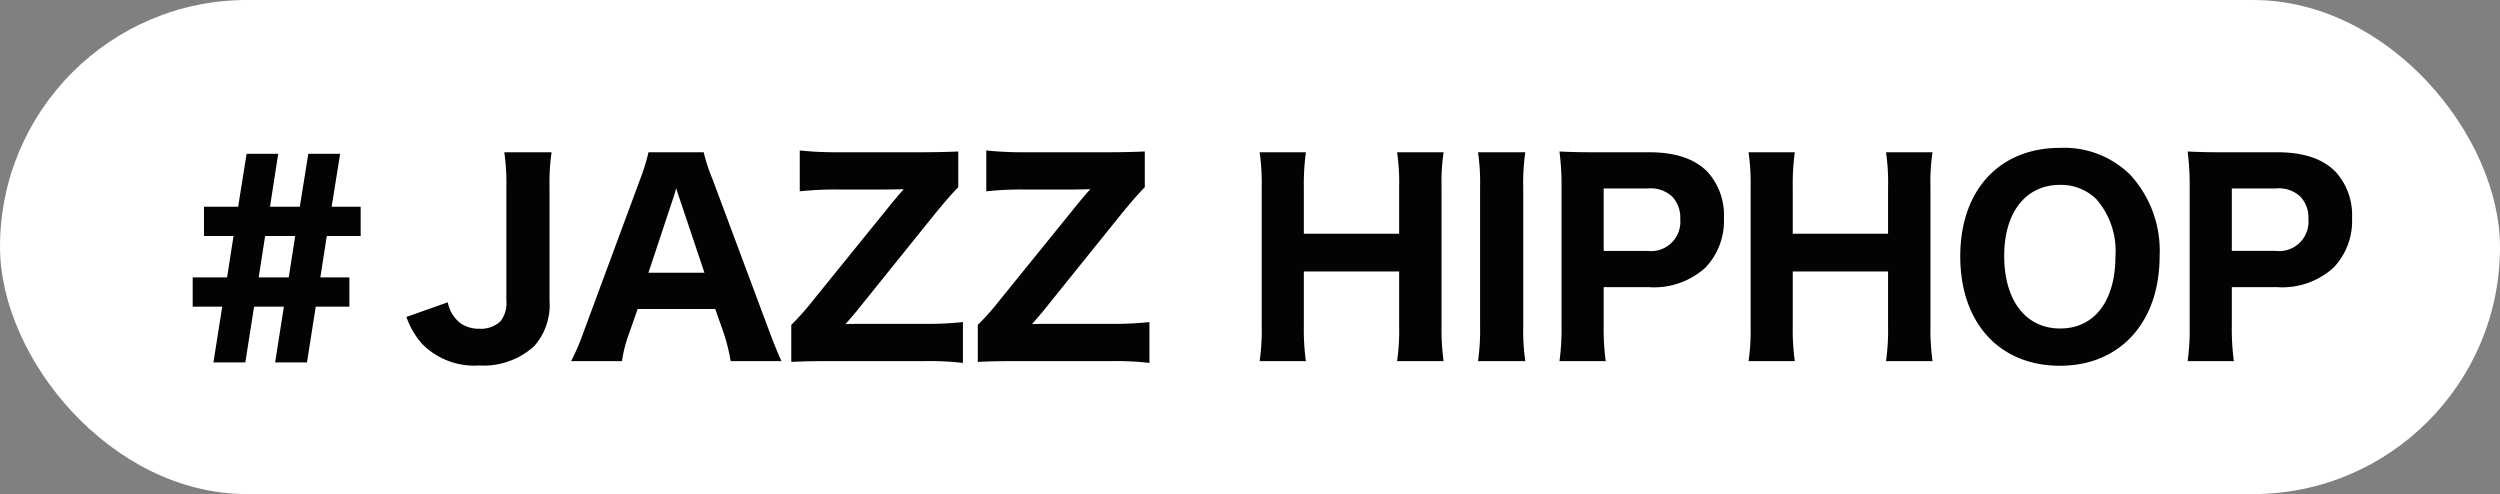 <svg xmlns="http://www.w3.org/2000/svg" width="253" height="50" viewBox="0 0 253 50">
  <rect x="0" y="0" width="253" height="50" fill="#808080" stroke="none"/>
  <g id="Group_2847" data-name="Group 2847" transform="translate(-488 -15601.496)">
    <rect id="Rectangle_1770" data-name="Rectangle 1770" width="253" height="50" rx="25" transform="translate(488 15601.496)" fill="#fff"/>
    <path id="Path_2914" data-name="Path 2914" d="M7.488-4.966,6.6.676H9.828l.884-5.642h3.016L12.844.676h3.224l.884-5.642h3.406V-7.93H17.42l.65-4.186H21.5V-15.08H18.564l.858-5.356H16.2L15.34-15.08H12.324l.832-5.356h-3.2L9.1-15.08H5.642v2.964h2.99L7.982-7.93H4.5v2.964ZM14.222-7.93H11.18l.65-4.186h3.042ZM36.036-20.592a22.261,22.261,0,0,1,.208,3.614V-5.59a2.958,2.958,0,0,1-.6,2.106,2.877,2.877,0,0,1-2.106.754,3.357,3.357,0,0,1-1.846-.494,3.463,3.463,0,0,1-1.378-2.184L26.13-3.926A8.036,8.036,0,0,0,27.716-1.2,7.412,7.412,0,0,0,33.488.988a7.621,7.621,0,0,0,5.564-1.95,6.279,6.279,0,0,0,1.56-4.628V-17a21.708,21.708,0,0,1,.208-3.588ZM64.09.546c-.312-.65-.78-1.794-1.274-3.12L57.1-17.888a17.6,17.6,0,0,1-.884-2.7h-5.59a19.963,19.963,0,0,1-.832,2.7L44.122-2.574A24.168,24.168,0,0,1,42.8.546h5.148a12.982,12.982,0,0,1,.7-2.756l.884-2.522h7.852l.884,2.522A18.594,18.594,0,0,1,58.942.546ZM56.29-8.4H50.622l2.444-7.358c.182-.52.208-.65.364-1.2.208.7.312.962.39,1.2ZM82.446-3.406a34.47,34.47,0,0,1-3.9.182h-6.24c-.6,0-1.378,0-1.742.026.494-.572.858-.988,1.092-1.274l7.956-9.88c.962-1.17,1.742-2.08,2.366-2.7V-20.67c-1.118.052-2.548.078-3.614.078H69.758a34.574,34.574,0,0,1-3.822-.182v4.134a34.555,34.555,0,0,1,3.822-.182h4.966c.52,0,1.274-.026,1.742-.026-.26.26-.6.676-1.066,1.222L67.314-5.642A26.8,26.8,0,0,1,65.078-3.12V.624C66.2.572,67,.546,68.692.546h9.854a29.148,29.148,0,0,1,3.9.182Zm18.876,0a34.47,34.47,0,0,1-3.9.182h-6.24c-.6,0-1.378,0-1.742.026.494-.572.858-.988,1.092-1.274l7.956-9.88c.962-1.17,1.742-2.08,2.366-2.7V-20.67c-1.118.052-2.548.078-3.614.078H88.634a34.574,34.574,0,0,1-3.822-.182v4.134a34.555,34.555,0,0,1,3.822-.182H93.6c.52,0,1.274-.026,1.742-.026-.26.26-.6.676-1.066,1.222L86.19-5.642A26.8,26.8,0,0,1,83.954-3.12V.624C85.072.572,85.878.546,87.568.546h9.854a29.148,29.148,0,0,1,3.9.182Zm25.064-17.186A21.708,21.708,0,0,1,126.594-17v4.654h-9.646v-4.68a23.883,23.883,0,0,1,.208-3.562h-4.68A22.316,22.316,0,0,1,112.684-17V-3.042a21.908,21.908,0,0,1-.208,3.588h4.68a23.588,23.588,0,0,1-.208-3.588V-8.528h9.646v5.486a22.317,22.317,0,0,1-.208,3.588h4.706a23.809,23.809,0,0,1-.208-3.588V-17.03a20.58,20.58,0,0,1,.208-3.562Zm8.19,0A21.709,21.709,0,0,1,134.784-17V-3.042a22.318,22.318,0,0,1-.208,3.588h4.784a21.908,21.908,0,0,1-.208-3.588V-17a21.507,21.507,0,0,1,.208-3.588ZM147.5.546a24.328,24.328,0,0,1-.208-3.64V-6.942h4.55a7.717,7.717,0,0,0,5.772-2,6.856,6.856,0,0,0,1.846-5.018,6.482,6.482,0,0,0-1.69-4.68c-1.3-1.3-3.224-1.95-5.85-1.95H146.38c-1.534,0-2.392-.026-3.562-.078a26.5,26.5,0,0,1,.208,3.562V-3.042a23.809,23.809,0,0,1-.208,3.588Zm-.208-11.154v-6.318h4.446a3.192,3.192,0,0,1,2.522.858,3.081,3.081,0,0,1,.78,2.236,2.965,2.965,0,0,1-3.3,3.224Zm28.574-9.984A21.709,21.709,0,0,1,176.072-17v4.654h-9.646v-4.68a23.884,23.884,0,0,1,.208-3.562h-4.68A22.318,22.318,0,0,1,162.162-17V-3.042a21.91,21.91,0,0,1-.208,3.588h4.68a23.589,23.589,0,0,1-.208-3.588V-8.528h9.646v5.486a22.318,22.318,0,0,1-.208,3.588h4.706a23.806,23.806,0,0,1-.208-3.588V-17.03a20.579,20.579,0,0,1,.208-3.562Zm17.6-.442c-6.136,0-10.088,4.29-10.088,10.972,0,6.734,3.952,11.076,10.088,11.076,6.084,0,10.088-4.394,10.088-11.1a11.356,11.356,0,0,0-2.99-8.242A9.5,9.5,0,0,0,193.466-21.034Zm.026,18.278c-3.484,0-5.668-2.834-5.668-7.358,0-4.394,2.184-7.176,5.642-7.176a5.079,5.079,0,0,1,3.692,1.456,7.959,7.959,0,0,1,1.924,5.772C199.082-5.538,196.95-2.756,193.492-2.756Zm17.576,3.3a24.328,24.328,0,0,1-.208-3.64V-6.942h4.55a7.717,7.717,0,0,0,5.772-2,6.856,6.856,0,0,0,1.846-5.018,6.482,6.482,0,0,0-1.69-4.68c-1.3-1.3-3.224-1.95-5.85-1.95H209.95c-1.534,0-2.392-.026-3.562-.078a26.5,26.5,0,0,1,.208,3.562V-3.042a23.809,23.809,0,0,1-.208,3.588Zm-.208-11.154v-6.318h4.446a3.192,3.192,0,0,1,2.522.858,3.081,3.081,0,0,1,.78,2.236,2.965,2.965,0,0,1-3.3,3.224Z" transform="translate(503 15637.496)" fill="#030303"/>
  </g>
</svg>
